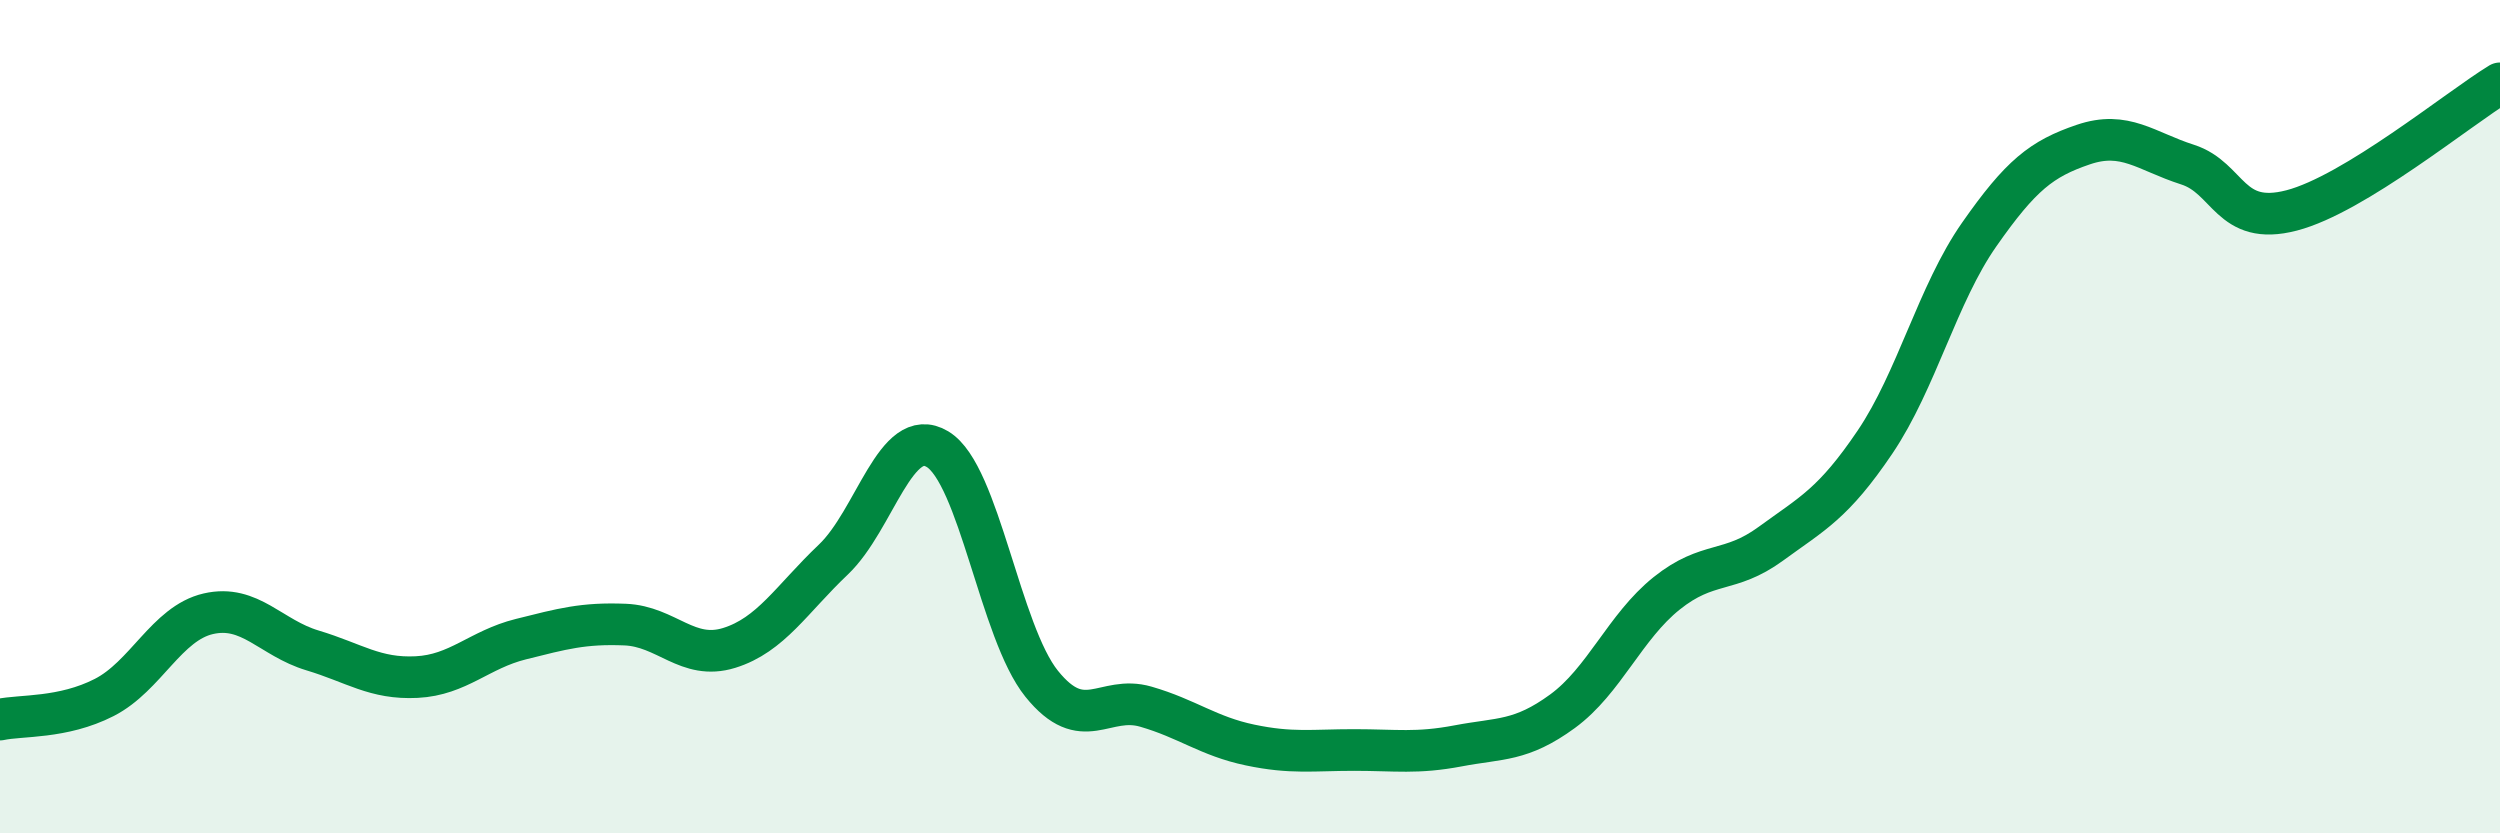 
    <svg width="60" height="20" viewBox="0 0 60 20" xmlns="http://www.w3.org/2000/svg">
      <path
        d="M 0,17.27 C 0.5,17.16 1.5,17.25 2.5,16.74 C 3.5,16.23 4,14.96 5,14.73 C 6,14.5 6.5,15.31 7.5,15.61 C 8.5,15.91 9,16.3 10,16.25 C 11,16.2 11.5,15.59 12.5,15.34 C 13.5,15.09 14,14.95 15,14.99 C 16,15.03 16.5,15.86 17.5,15.55 C 18.5,15.24 19,14.38 20,13.43 C 21,12.48 21.5,10.18 22.5,10.78 C 23.5,11.38 24,15.17 25,16.41 C 26,17.65 26.5,16.67 27.5,16.96 C 28.5,17.25 29,17.67 30,17.88 C 31,18.09 31.5,18 32.5,18 C 33.5,18 34,18.09 35,17.9 C 36,17.71 36.5,17.8 37.5,17.07 C 38.5,16.34 39,15.04 40,14.24 C 41,13.44 41.5,13.78 42.5,13.05 C 43.5,12.32 44,12.09 45,10.61 C 46,9.13 46.5,7.06 47.5,5.63 C 48.5,4.2 49,3.81 50,3.47 C 51,3.13 51.5,3.63 52.5,3.95 C 53.5,4.27 53.5,5.44 55,5.05 C 56.5,4.66 59,2.61 60,2L60 20L0 20Z"
        fill="#008740"
        opacity="0.1"
        stroke-linecap="round"
        stroke-linejoin="round"
      />
      <path
        d="M 0,17.27 C 0.5,17.16 1.5,17.25 2.5,16.74 C 3.5,16.23 4,14.96 5,14.73 C 6,14.5 6.5,15.31 7.5,15.61 C 8.5,15.91 9,16.3 10,16.25 C 11,16.2 11.5,15.59 12.5,15.34 C 13.5,15.09 14,14.95 15,14.99 C 16,15.03 16.5,15.86 17.5,15.55 C 18.5,15.24 19,14.38 20,13.43 C 21,12.48 21.5,10.18 22.5,10.78 C 23.5,11.38 24,15.17 25,16.41 C 26,17.65 26.5,16.67 27.5,16.96 C 28.5,17.25 29,17.67 30,17.88 C 31,18.09 31.5,18 32.5,18 C 33.5,18 34,18.09 35,17.9 C 36,17.71 36.5,17.8 37.5,17.07 C 38.5,16.34 39,15.04 40,14.24 C 41,13.44 41.5,13.78 42.5,13.05 C 43.5,12.32 44,12.09 45,10.61 C 46,9.13 46.5,7.06 47.5,5.63 C 48.5,4.2 49,3.81 50,3.47 C 51,3.13 51.5,3.63 52.5,3.95 C 53.5,4.27 53.5,5.44 55,5.05 C 56.5,4.66 59,2.61 60,2"
        stroke="#008740"
        stroke-width="1"
        fill="none"
        stroke-linecap="round"
        stroke-linejoin="round"
      />
    </svg>
  